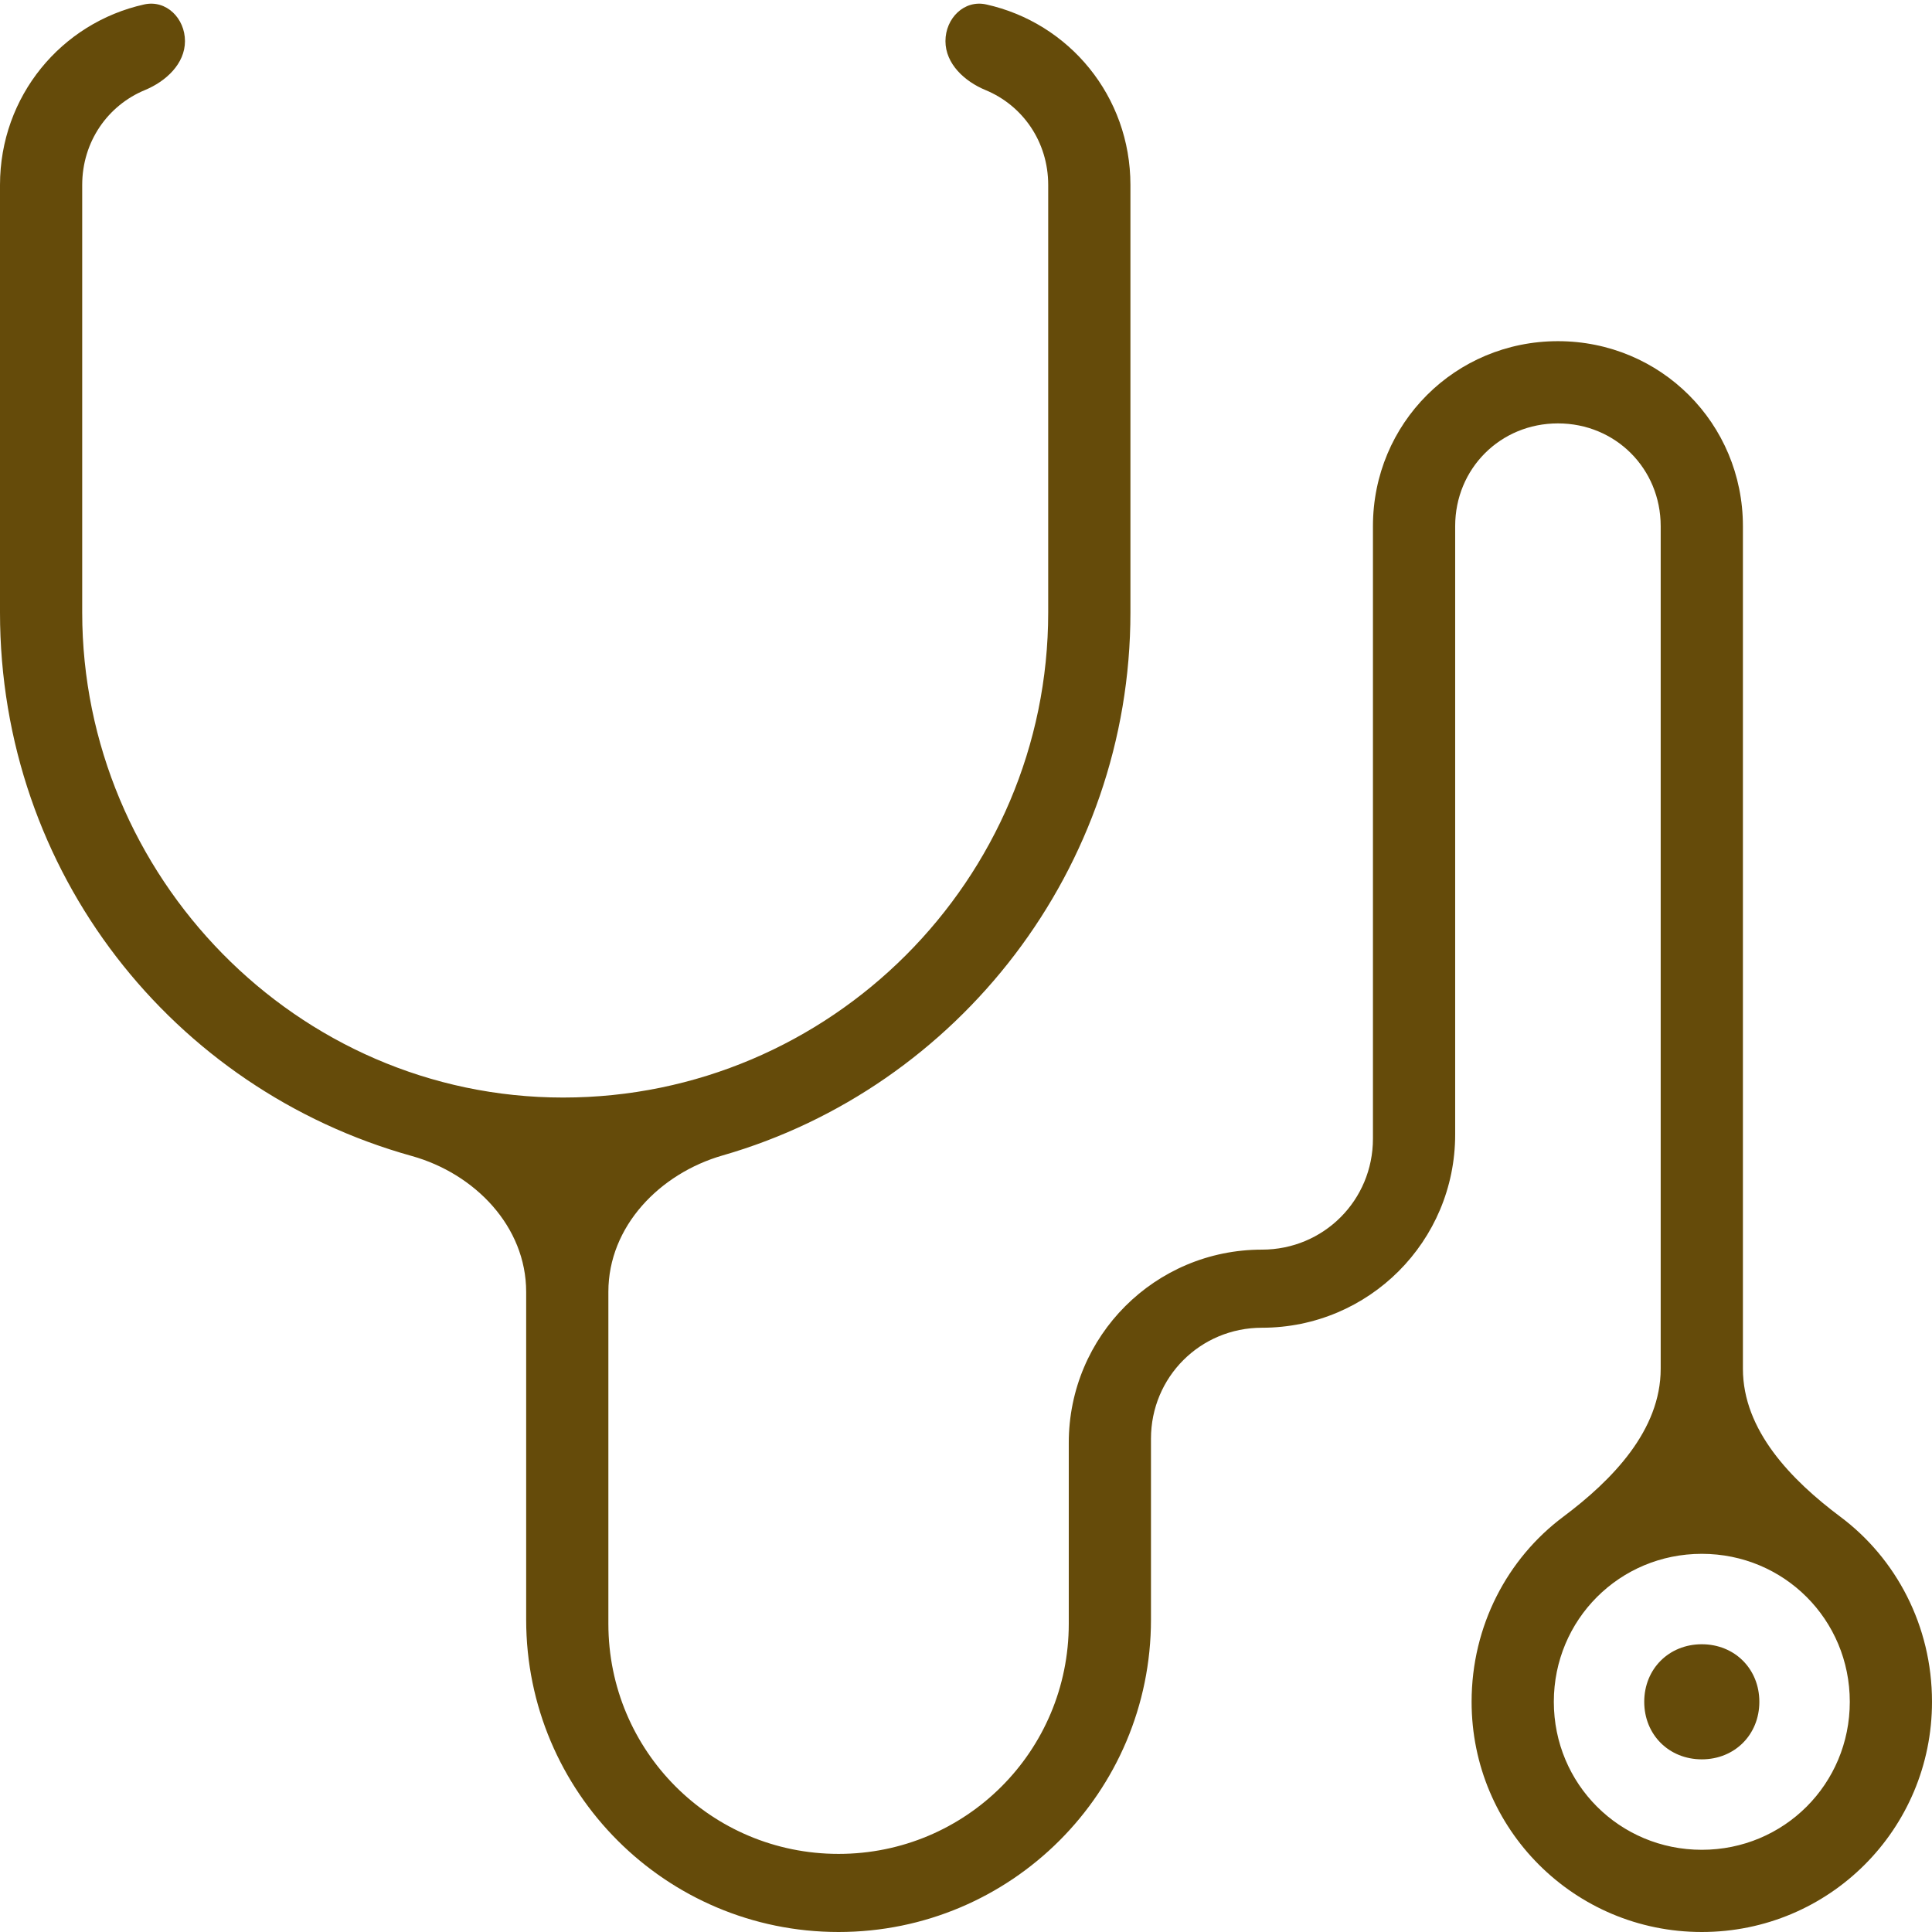 <svg width="93" height="93" viewBox="0 0 93 93" fill="none" xmlns="http://www.w3.org/2000/svg">
<g clip-path="url(#clip0_2717_17)">
<path d="M70.838 81.919C70.838 88.053 75.785 93 81.919 93C88.053 93 93 88.053 93 81.919C93 78.249 91.263 75.012 88.594 73.016C86.223 71.242 83.898 68.85 83.898 65.889V25.328C83.898 20.381 79.94 16.423 74.994 16.423C70.047 16.423 66.089 20.381 66.089 25.328V54.811C66.089 57.779 63.715 60.153 60.747 60.153C55.602 60.153 51.447 64.308 51.447 69.453V78.16C51.447 84.294 46.5 89.24 40.366 89.24C34.232 89.24 29.285 84.294 29.285 78.16V62.184C29.285 59.034 31.756 56.49 34.783 55.619C46.119 52.359 54.415 41.81 54.415 29.483V8.904C54.415 4.633 51.465 1.099 47.474 0.214C46.408 -0.023 45.511 0.886 45.511 1.979C45.511 3.072 46.43 3.918 47.44 4.336C49.228 5.075 50.457 6.822 50.457 8.904V29.483C50.457 42.345 39.97 52.832 27.108 52.832C14.247 52.832 3.957 42.147 3.957 29.483V8.904C3.957 6.822 5.187 5.075 6.975 4.336C7.985 3.918 8.904 3.072 8.904 1.979C8.904 0.886 8.007 -0.023 6.94 0.214C2.95 1.099 0 4.633 0 8.904V29.483C0 42.002 8.324 52.441 19.819 55.645C22.855 56.492 25.328 59.037 25.328 62.189V77.962C25.328 86.272 32.055 93 40.366 93C48.677 93 55.404 86.272 55.404 77.962V69.255C55.404 66.287 57.779 63.913 60.747 63.913C65.891 63.913 70.047 59.757 70.047 54.613V25.328C70.047 22.557 72.223 20.381 74.994 20.381C77.764 20.381 79.94 22.557 79.94 25.328V65.889C79.94 68.85 77.615 71.242 75.244 73.016C72.575 75.012 70.838 78.249 70.838 81.919ZM89.043 81.919C89.043 85.877 85.877 89.043 81.919 89.043C77.962 89.043 74.796 85.877 74.796 81.919C74.796 77.962 77.962 74.796 81.919 74.796C85.877 74.796 89.043 77.962 89.043 81.919Z" fill="#654B0A"/>
<path d="M79.148 81.919C79.148 83.502 80.336 84.689 81.919 84.689C83.502 84.689 84.689 83.502 84.689 81.919C84.689 80.336 83.502 79.149 81.919 79.149C80.336 79.149 79.148 80.336 79.148 81.919Z" fill="#654B0A"/>
</g>
<defs>
<clipPath id="clip0_2717_17">
<rect width="93" height="93" fill="white"/>
</clipPath>
</defs>
</svg>
